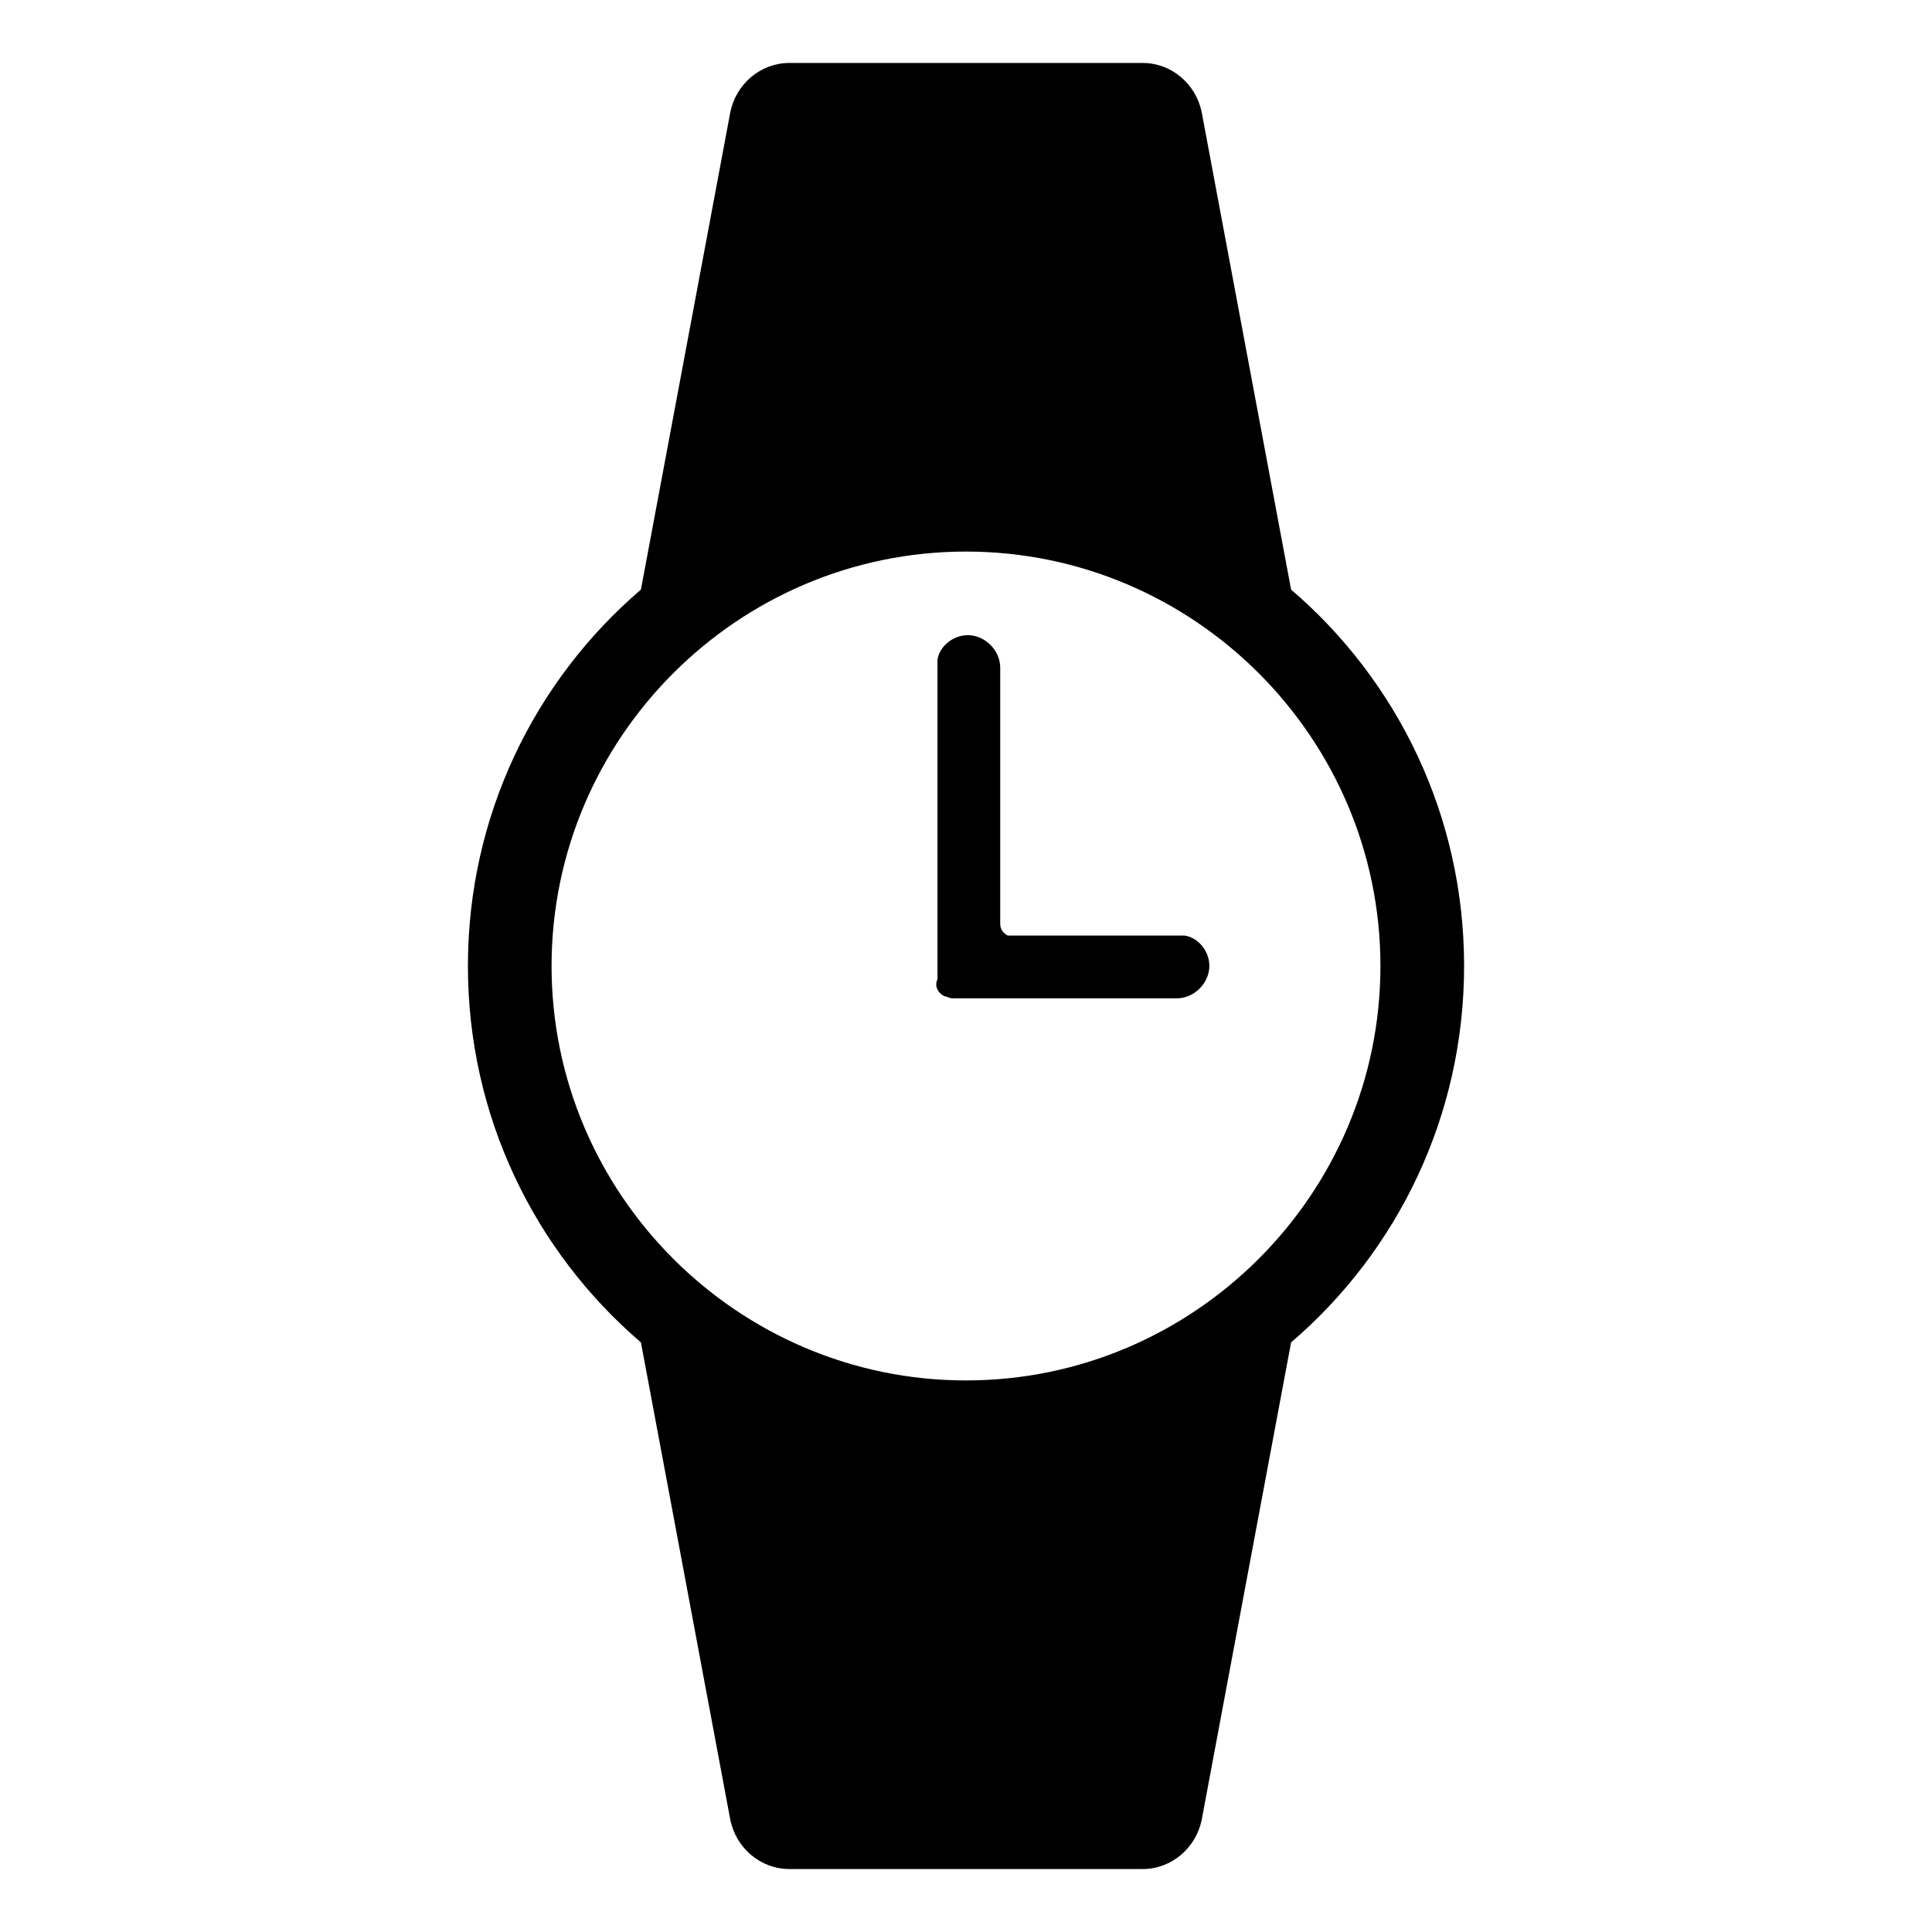 <?xml version="1.0" encoding="UTF-8"?>
<!-- Uploaded to: ICON Repo, www.iconrepo.com, Generator: ICON Repo Mixer Tools -->
<svg fill="#000000" width="800px" height="800px" version="1.1" viewBox="144 144 512 512" xmlns="http://www.w3.org/2000/svg">
 <g>
  <path d="m532 400c0-39.801-17.633-75.57-45.848-99.754l-23.68-126.46c-1.512-7.559-8.062-13.098-15.617-13.098h-93.707c-7.559 0-14.105 5.543-15.617 13.098l-23.68 126.46c-28.215 24.184-45.848 59.953-45.848 99.754s17.633 75.57 45.848 99.754l23.68 126.46c1.512 7.559 8.062 13.098 15.617 13.098h93.707c7.559 0 14.105-5.543 15.617-13.098l23.68-126.46c28.215-24.184 45.848-59.953 45.848-99.754zm-241.83 0c0-60.457 49.375-109.83 109.83-109.83s109.83 49.375 109.83 109.83-49.375 109.83-109.83 109.83c-60.457-0.004-109.83-49.375-109.83-109.83z"/>
  <path d="m394.46 408.06c0.504 0 1.008 0.504 2.016 0.504h59.449c4.535 0 8.566-4.031 8.566-8.566 0-4.031-3.023-7.559-6.551-8.062h-1.512-44.336-1.008c-1.008-0.504-2.016-1.512-2.016-3.023v-68.016c0-4.535-4.031-8.566-8.566-8.566-4.031 0-7.559 3.023-8.062 6.551v1.512 83.129c-1.004 2.019 0.508 4.035 2.019 4.539z"/>
 </g>
</svg>